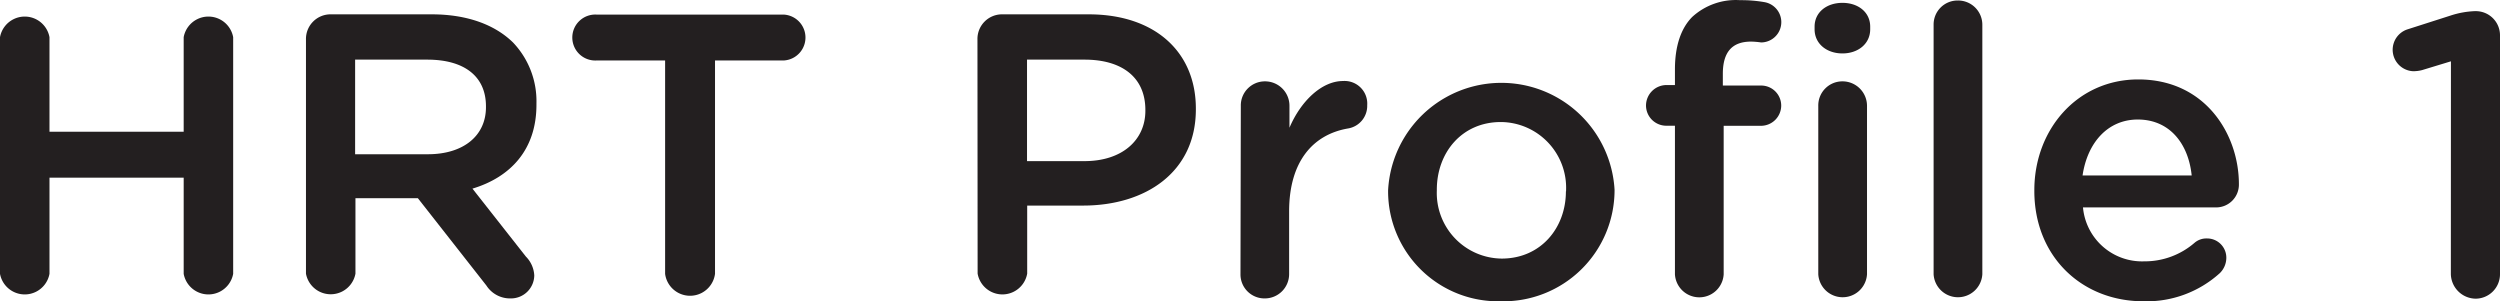<svg xmlns="http://www.w3.org/2000/svg" id="Layer_1" data-name="Layer 1" viewBox="0 -0.01 298.07 35.92"><defs><style>.cls-1{fill:#231f20;}</style></defs><path class="cls-1" d="M480.3,508.94a3,3,0,0,1,5.9,0v11.28h16V508.94a3,3,0,0,1,5.9,0v28.22a3,3,0,0,1-5.9,0V525.69h-16v11.47a3,3,0,0,1-5.9,0Z" transform="translate(-480.3 -504.52)"></path><path class="cls-1" d="M516.78,509.22a2.93,2.93,0,0,1,3-3h12c4.22,0,7.53,1.24,9.69,3.36a10.14,10.14,0,0,1,2.79,7.25V517c0,5.38-3.12,8.64-7.63,10L543,535.1a3.44,3.44,0,0,1,1,2.25,2.78,2.78,0,0,1-2.83,2.74,3.35,3.35,0,0,1-2.88-1.54l-8.17-10.41h-7.44v9a3,3,0,0,1-5.9,0Zm14.54,13.68c4.23,0,6.92-2.2,6.92-5.61v-.1c0-3.6-2.6-5.57-7-5.57h-8.6V522.9Z" transform="translate(-480.3 -504.52)"></path><path class="cls-1" d="M559.6,511.72h-8.16a2.74,2.74,0,1,1,0-5.47h22.32a2.74,2.74,0,0,1,0,5.47h-8.21v25.44a3,3,0,0,1-5.95,0Z" transform="translate(-480.3 -504.52)"></path><path class="cls-1" d="M596.84,509.22a2.93,2.93,0,0,1,3-3h10.27c7.87,0,12.77,4.46,12.77,11.23v.1c0,7.53-6.05,11.47-13.44,11.47h-6.67v8.11a3,3,0,0,1-5.91,0Zm12.77,14.5c4.47,0,7.25-2.5,7.25-6v-.1c0-3.93-2.83-6-7.25-6h-6.86v12.1Z" transform="translate(-480.3 -504.52)"></path><path class="cls-1" d="M628.24,517.14a2.87,2.87,0,0,1,2.88-2.93,2.91,2.91,0,0,1,2.92,2.93v2.6c1.35-3.17,3.84-5.57,6.39-5.57a2.7,2.7,0,0,1,2.88,2.88,2.73,2.73,0,0,1-2.31,2.78c-4.12.72-7,3.89-7,9.89v7.49a2.9,2.9,0,0,1-2.92,2.88,2.86,2.86,0,0,1-2.88-2.88Z" transform="translate(-480.3 -504.52)"></path><path class="cls-1" d="M645.8,527.32v-.1a13.52,13.52,0,0,1,27-.09v.09a13.26,13.26,0,0,1-13.59,13.21A13.12,13.12,0,0,1,645.8,527.32Zm21.22,0v-.1a7.84,7.84,0,0,0-7.78-8.16c-4.65,0-7.63,3.65-7.63,8.07v.09a7.82,7.82,0,0,0,7.73,8.12C664,535.34,667,531.69,667,527.32Z" transform="translate(-480.3 -504.52)"></path><path class="cls-1" d="M680,519.5h-1a2.42,2.42,0,0,1-2.45-2.4,2.45,2.45,0,0,1,2.45-2.45h1v-1.87c0-2.79.72-4.9,2.06-6.25a7.7,7.7,0,0,1,5.71-2,16.09,16.09,0,0,1,2.93.24,2.42,2.42,0,0,1-.43,4.8,9.1,9.1,0,0,0-1.2-.1c-2.21,0-3.36,1.2-3.36,3.84v1.4h4.51a2.39,2.39,0,0,1,2.45,2.4,2.42,2.42,0,0,1-2.45,2.4h-4.41v17.71a2.91,2.91,0,0,1-5.81,0Zm16.65-11.81c0-1.73,1.45-2.84,3.32-2.84s3.31,1.11,3.31,2.84V508c0,1.73-1.44,2.88-3.31,2.88s-3.32-1.15-3.32-2.88Zm.44,9.45a2.87,2.87,0,0,1,2.88-2.93,2.92,2.92,0,0,1,2.93,2.93v20.07a2.91,2.91,0,0,1-5.81,0Z" transform="translate(-480.3 -504.52)"></path><path class="cls-1" d="M710.84,507.45a2.86,2.86,0,0,1,2.88-2.88,2.89,2.89,0,0,1,2.93,2.88v29.76a2.91,2.91,0,0,1-5.81,0Z" transform="translate(-480.3 -504.52)"></path><path class="cls-1" d="M735.85,540.43c-7.34,0-13-5.33-13-13.16v-.09c0-7.25,5.14-13.2,12.39-13.2,8.06,0,12,6.62,12,12.48a2.72,2.72,0,0,1-2.74,2.78H728.65a7.07,7.07,0,0,0,7.3,6.43,9.07,9.07,0,0,0,6-2.21,2.17,2.17,0,0,1,1.49-.52,2.29,2.29,0,0,1,2.3,2.35,2.57,2.57,0,0,1-.77,1.78A13,13,0,0,1,735.85,540.43Zm5.76-15c-.38-3.74-2.59-6.67-6.43-6.67-3.55,0-6,2.73-6.58,6.67Z" transform="translate(-480.3 -504.52)"></path><path class="cls-1" d="M772.52,511.82l-3.45,1.05A4.13,4.13,0,0,1,768,513a2.56,2.56,0,0,1-.63-5l5.09-1.63a10.54,10.54,0,0,1,2.88-.53h.1a2.88,2.88,0,0,1,2.93,2.93v28.42a2.92,2.92,0,0,1-2.93,2.93,3,3,0,0,1-2.93-2.93Z" transform="translate(-480.3 -504.52)"></path></svg>